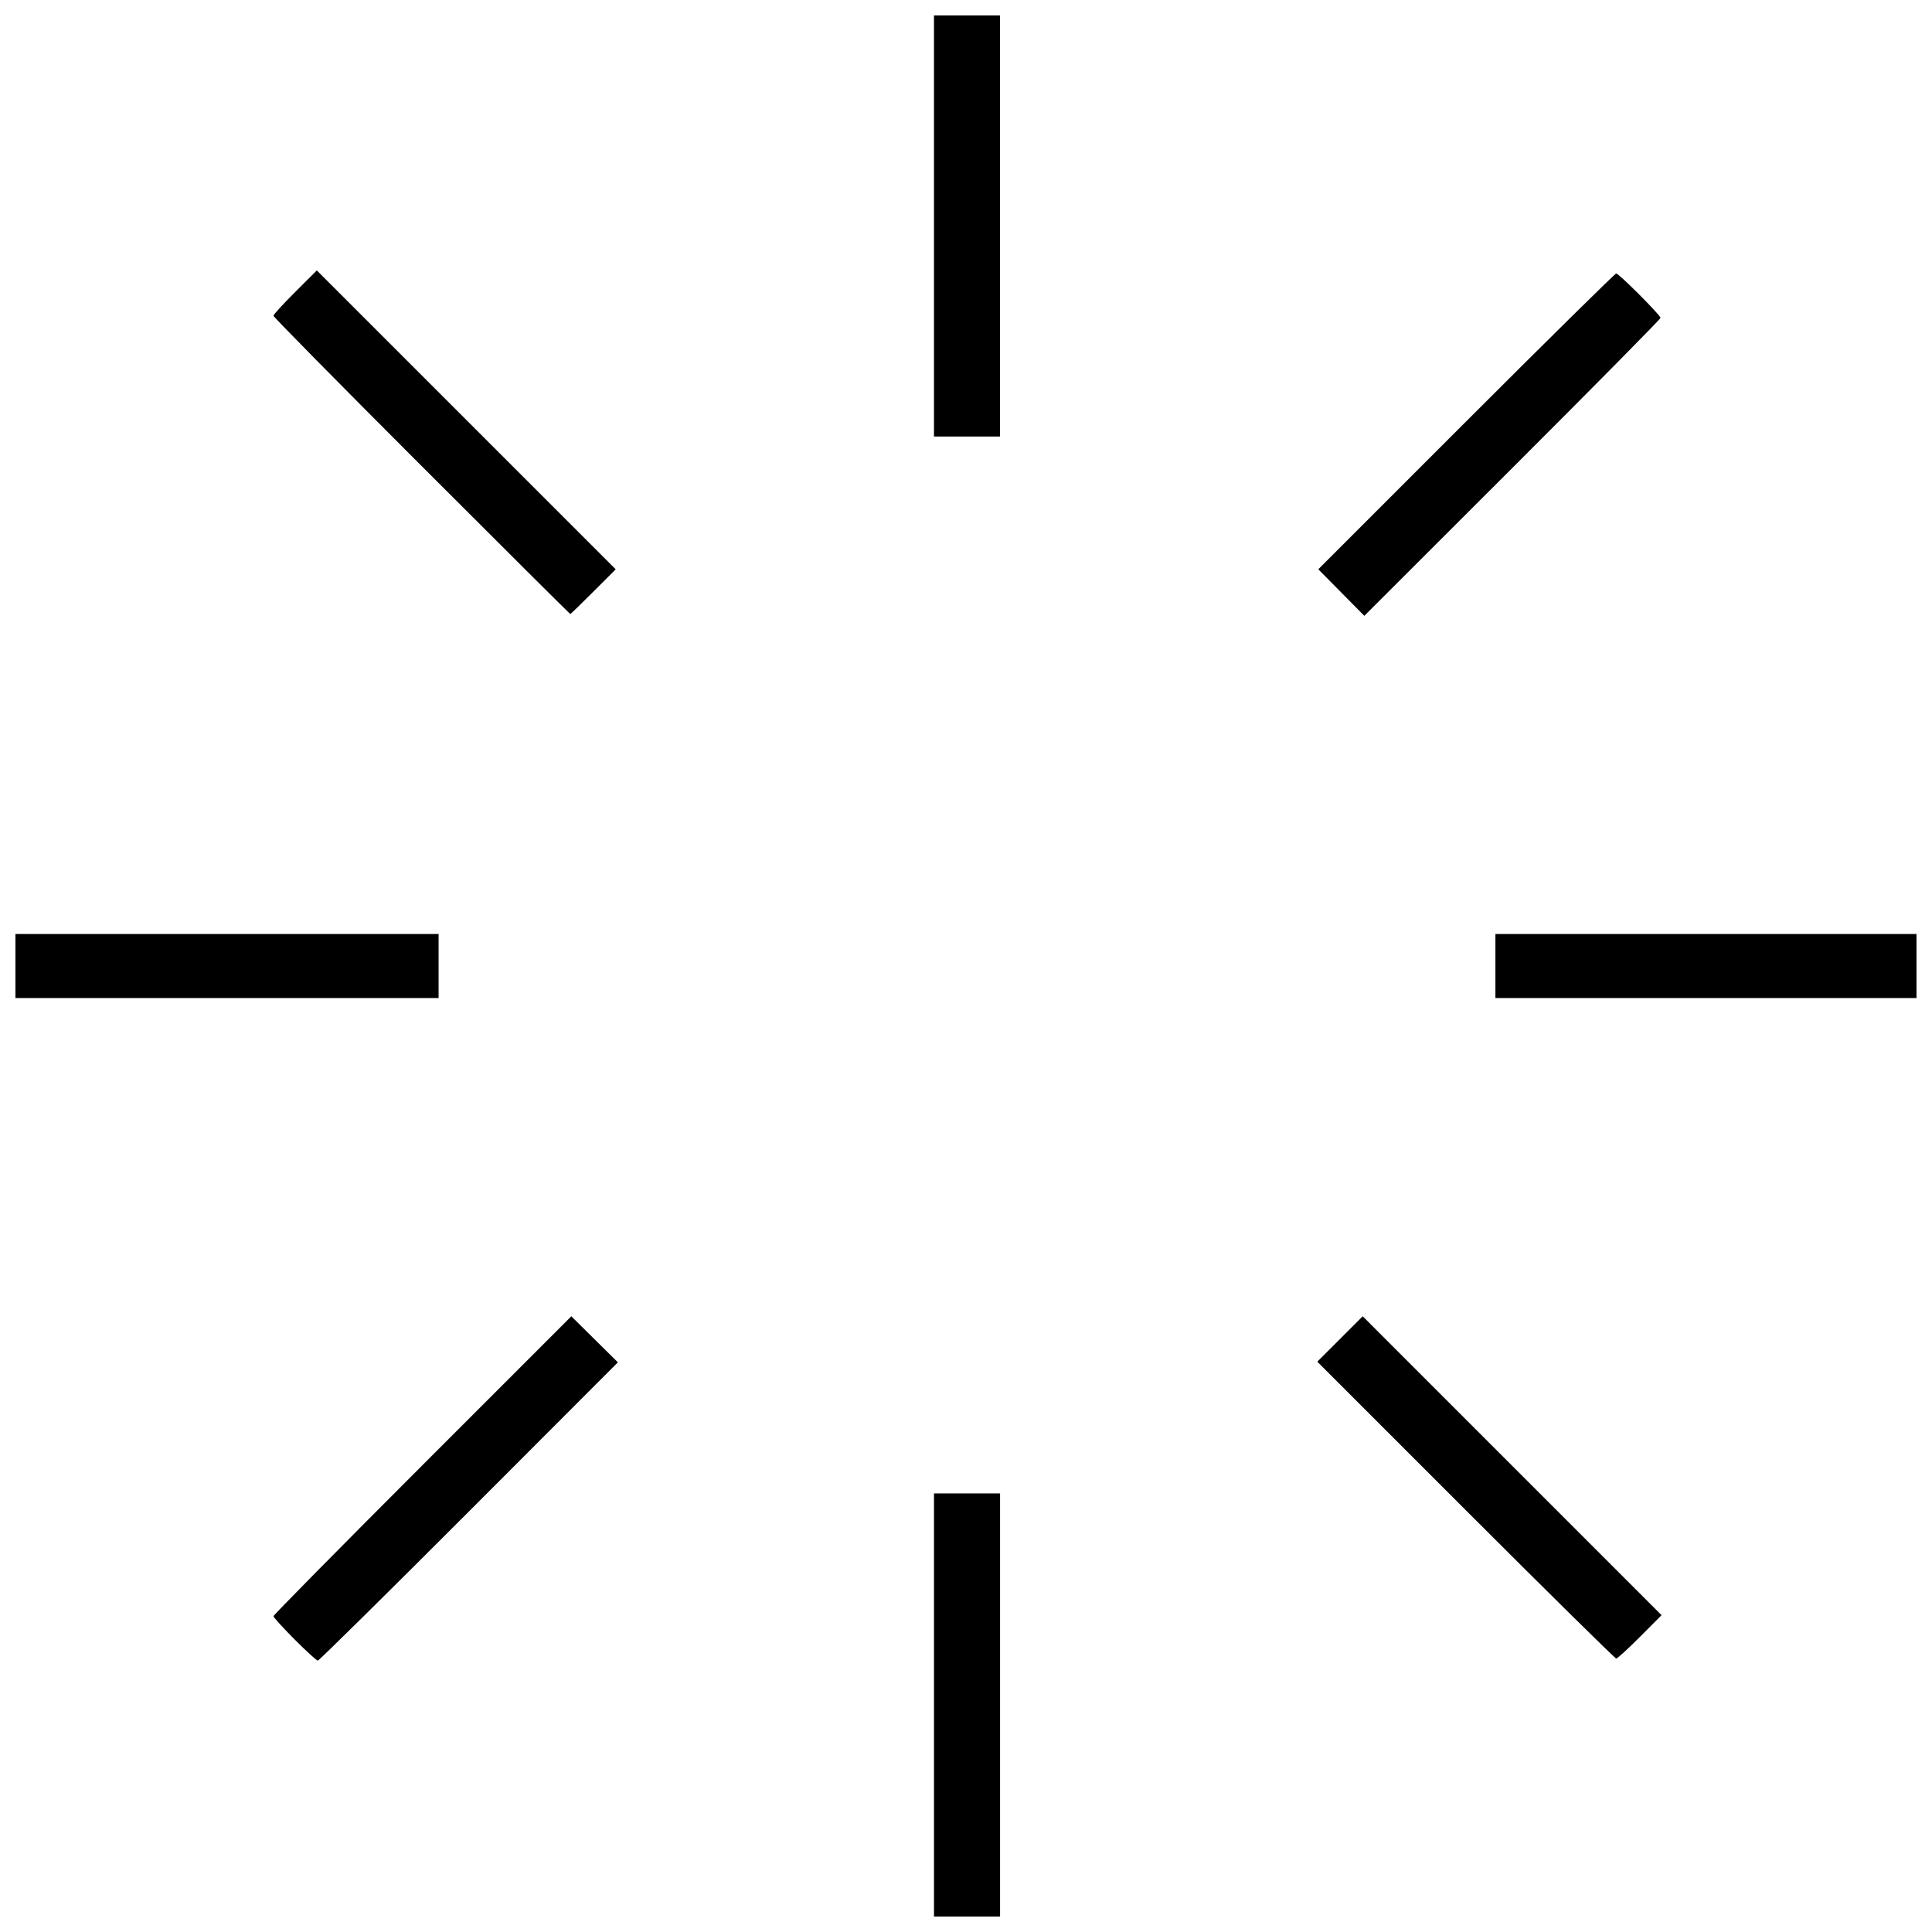 <?xml version="1.0" encoding="UTF-8"?>
<!-- Uploaded to: SVG Repo, www.svgrepo.com, Generator: SVG Repo Mixer Tools -->
<svg width="800px" height="800px" version="1.1" viewBox="144 144 512 512" xmlns="http://www.w3.org/2000/svg">
 <defs>
  <clipPath id="a">
   <path d="m148.09 148.09h503.81v503.81h-503.81z"/>
  </clipPath>
 </defs>
 <g clip-path="url(#a)">
  <path d="m391.52 595.84v-56.07h17.508v112.14h-17.508zm-169.45-17.379c-3.078-3.09-5.598-5.859-5.598-6.152 0-0.297 17.762-18.297 39.469-40.008l39.469-39.469 12.336 12.203-39.48 39.523c-21.715 21.738-39.73 39.523-40.039 39.523-0.309 0-3.078-2.527-6.156-5.617zm310.36-34.266-39.332-39.336 12.031-12.031 79.203 79.211-5.727 5.746c-3.152 3.16-5.981 5.746-6.285 5.746-0.309 0-18.258-17.703-39.891-39.336zm-384.34-144.19v-8.48h112.14v16.961h-112.14zm392.21 0v-8.48h111.59v16.961h-111.59zm-40.836-98.973-6.102-6.168 39.195-39.195c21.559-21.555 39.445-39.195 39.75-39.195 0.715 0 11.75 11.059 11.75 11.773 0 0.297-17.66 18.184-39.25 39.746l-39.25 39.207-6.102-6.168zm-243.75-33.547c-21.586-21.586-39.246-39.5-39.246-39.805 0-0.305 2.586-3.133 5.746-6.285l5.746-5.727 79.211 79.203-5.93 5.93c-3.262 3.262-6.012 5.93-6.106 5.93-0.098 0-17.836-17.664-39.422-39.25zm135.8-63.59v-55.797h17.508v111.59h-17.508z"/>
 </g>
</svg>